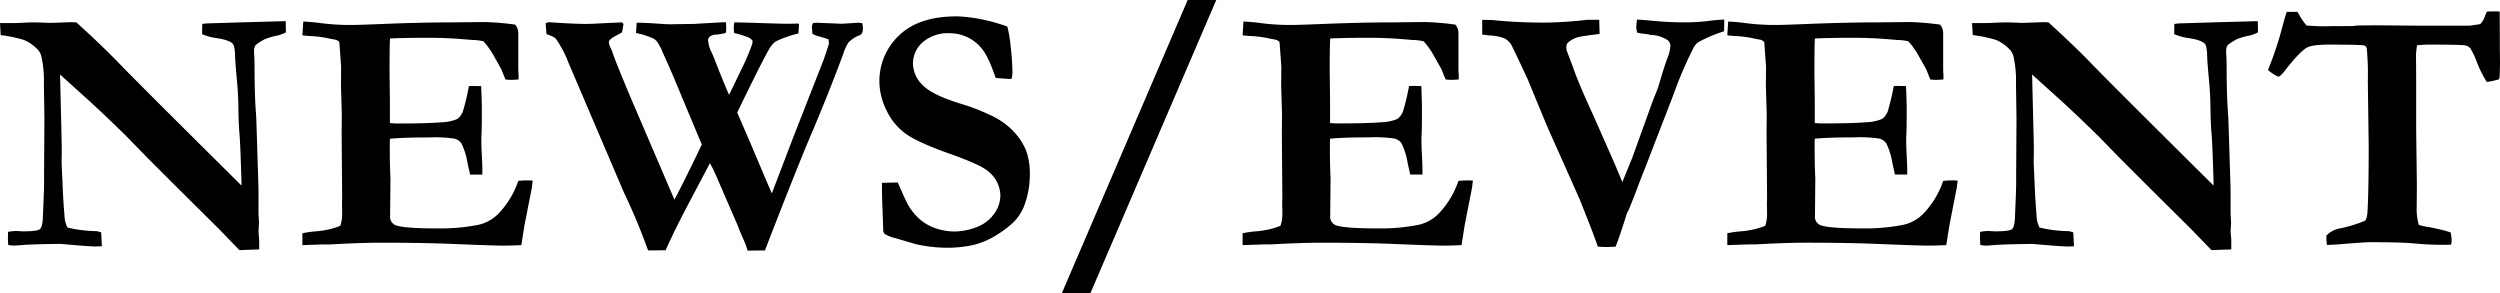 <svg xmlns="http://www.w3.org/2000/svg" width="553.16" height="64.86" viewBox="0 0 553.16 64.86">
  <path id="パス_72461" data-name="パス 72461" d="M-277.475-46.541l-.152-2.666h3.237l1.1-.038q2.285-.114,3.161-.114.457,0,2.666.076.5.038.838.038t2.4-.076q2.057-.076,2.323-.076.419,0,1.181.038,5.865,5.332,9.56,9.179t26.965,26.927v-.952l-.152-4.418q-.114-3.885-.3-6.151t-.229-5.408q-.038-3.142-.267-5.694-.457-4.989-.457-5.751-.038-2.476-.533-3.009-.8-.838-3.656-1.257a10.97,10.97,0,0,1-3.123-.876l.038-2.247.99-.114,7.5-.229,8.379-.229q.838-.038,1.6-.038l.038,2.476a8.119,8.119,0,0,1-1.79.686,16.241,16.241,0,0,0-2.818.8,11.714,11.714,0,0,0-2.095,1.333,2.35,2.35,0,0,0-.343,1.409q0,.229.076,1.6.038.686.038,3.2.038,5.522.3,8.722.076,1.028.114,2.323l.419,13.368q.038,1.409.038,1.98v4.685l.114,1.98-.114,2.057q.152,1.562.152,1.866V.876l-4.38.152-4.532-4.685-9.255-9.179-6.475-6.475-4.761-4.875q-4.646-4.57-8.455-8.036l-6.208-5.6.343,14.168q.038,1.295.038,2.666l-.038,2.7.229,4.989q.114,3.123.419,6.779a8.012,8.012,0,0,0,.19,1.39,9.452,9.452,0,0,0,.457,1.162,28.619,28.619,0,0,0,6.475.8q.343.076.99.267l.152,3.085-1.485.038q-1.219,0-7.693-.571-6.056.076-8.074.229t-2.209.152A7.154,7.154,0,0,1-275.8-.114q-.076-.876-.076-1.523,0-.419.038-1.371a10.365,10.365,0,0,1,1.752-.19q.229,0,1.485.076,3.2,0,3.79-.476t.667-2.571q.267-6.056.267-7.389v-2.095l.076-12.378-.114-7.731a24.418,24.418,0,0,0-.571-6.132,3.3,3.3,0,0,0-.876-1.523,8.945,8.945,0,0,0-2.971-2.057A30.077,30.077,0,0,0-277.475-46.541Zm66.955-3.009q2.171.114,3.771.343a51.119,51.119,0,0,0,6.97.419q1.371,0,7.046-.229,8.493-.343,15.349-.343l6.894-.076a59.734,59.734,0,0,1,6.855.571,2.96,2.96,0,0,1,.686,2.057v7.846l.076,1.562q0,.229-.038.686l-1.562.076q-.3,0-1.295-.076-.343-.762-.914-2.247l-1.523-2.7a17.558,17.558,0,0,0-2.437-3.5,10.232,10.232,0,0,0-2.437-.3q-.381-.038-2.323-.19-3.542-.3-7.617-.3-4.646,0-8.3.152-.114.952-.114,7.5l.076,6.4v4.8a14.035,14.035,0,0,0,1.638.114q6.817,0,9.712-.267a9.461,9.461,0,0,0,3.58-.743,3.932,3.932,0,0,0,1.219-1.657,52.4,52.4,0,0,0,1.333-5.6l.5-.038,2.209.038q.152,3.39.152,5.142,0,4-.057,5.142t-.057,1.79q0,1.028.114,3.294t.114,3.371v.838h-2.7q-.152-.609-.571-2.514a15.388,15.388,0,0,0-1.371-4.418,2.762,2.762,0,0,0-1.523-1.028,30.087,30.087,0,0,0-5.637-.267q-5.751,0-8.646.3-.038.99-.038,1.295,0,4.532.152,7.541l-.076,8.227A2.024,2.024,0,0,0-190.3-4.57q1.562.8,9.56.8a43.2,43.2,0,0,0,8.988-.8,8.938,8.938,0,0,0,4.494-2.552,19.386,19.386,0,0,0,4.3-7.16q1.181-.114,1.942-.114.419,0,1.257.038-.114.952-.19,1.6l-.229,1.143-1.409,7.2-.686,4.342q-2.476.114-3.923.114-2.133,0-11.388-.381-6.513-.267-15.691-.267-4.57,0-11.235.381h-1.6l-4.608.152V-2.7a23.715,23.715,0,0,1,2.895-.419,18.4,18.4,0,0,0,5.484-1.219,7.915,7.915,0,0,0,.419-2.78q0-.647-.038-2.209l.038-1.181-.114-14.358.038-4.3-.19-6.094.038-4.3-.343-4.723a7.244,7.244,0,0,0-.076-.762,1.86,1.86,0,0,0-1.143-.533q-.419-.076-1.143-.229a24.9,24.9,0,0,0-4.189-.533q-.724-.038-1.676-.152Zm53.815,2.78-.19-2.361a1.588,1.588,0,0,1,.724-.267q3.161.229,6.322.343,1.295.038,1.676.038,1.371,0,3.2-.114l4.951-.229a.694.694,0,0,1,.343.419l-.3,1.752q-.724.457-1.409.8-1.523.838-1.523,1.371a2.982,2.982,0,0,0,.381,1.257,14.464,14.464,0,0,1,.609,1.562q.647,1.866,3.656,9.064l9.864,23q1.942-3.618,6.056-12.187l-5.6-13.406q-1.562-3.771-2.7-6.208-.381-.8-.647-1.523-.229-.381-.609-1.124a3.018,3.018,0,0,0-1.181-1.219A17.317,17.317,0,0,0-136.9-47l.152-2.285q1.219,0,3.352.114,3.085.229,3.961.229l5.332-.076,6.589-.381a2.875,2.875,0,0,0,.533.038l.038,1.295v.457A1.756,1.756,0,0,1-117.1-47a12.947,12.947,0,0,1-2.057.343,2.463,2.463,0,0,0-1.39.419,1.028,1.028,0,0,0-.4.8,6.609,6.609,0,0,0,.8,2.78q.343.724.914,2.209,1.9,4.875,2.933,7.122l2.666-5.522a49.651,49.651,0,0,0,2.4-5.6,2.321,2.321,0,0,0,.114-.647v-.229a3.106,3.106,0,0,0-.838-.686,22.605,22.605,0,0,0-3.237-.99q-.076-.724-.076-1.1a10.207,10.207,0,0,1,.114-1.257q1.257,0,7.122.19,3.466.114,4.418.114.8,0,1.409-.019t1.295-.019l.076.3-.114,1.714-.076.19a25.368,25.368,0,0,0-4.913,1.714,5.323,5.323,0,0,0-1.523,1.752q-1.9,3.352-7.046,14.016l.152.343,2.438,5.637,4.151,9.788q.647,1.447.914,2.133l4.8-12.568,6.7-17.1,1.066-3.2a2.5,2.5,0,0,0,.076-.609l-.114-.647q-1.295-.419-2.114-.628a5.03,5.03,0,0,1-1.428-.59q-.114-1.257-.114-1.562a1.824,1.824,0,0,1,.267-.8l.609-.076,5.713.229,3.771-.229.8.114A7.506,7.506,0,0,1-86.7-47.95a2.032,2.032,0,0,1-.267,1.1,1.5,1.5,0,0,1-.762.457,6.615,6.615,0,0,0-2.133,1.447,9.669,9.669,0,0,0-1.181,2.552q-3.313,8.912-6.836,17.177T-108.374,1.1l-3.847.038a14.213,14.213,0,0,0-.838-2.323q-1.1-2.476-1.295-3.123l-4.228-9.75q-1.028-2.437-1.676-3.618-.114-.19-.3-.533-.076.19-4.018,7.636t-5.77,11.635l-3.885.038a135.253,135.253,0,0,0-5.37-12.873l-12.3-28.793a23,23,0,0,0-2.78-5.218,3.658,3.658,0,0,0-1.143-.647Q-156.133-46.541-156.7-46.77Zm101.956-1.676a25.386,25.386,0,0,1,.686,3.923,56.32,56.32,0,0,1,.457,6.094,7.971,7.971,0,0,1-.152,1.485l-.381.114-2.742-.19-.457-.076q-1.676-5.027-3.352-6.817a9.106,9.106,0,0,0-6.817-3.047A8.55,8.55,0,0,0-73.43-45a6.259,6.259,0,0,0-2.19,4.856,6.728,6.728,0,0,0,2.171,4.685q2.133,2.247,9.064,4.3a42.554,42.554,0,0,1,5.618,2.209,16.458,16.458,0,0,1,5.008,3.313,14.219,14.219,0,0,1,3.142,4.551,15.1,15.1,0,0,1,.857,5.465,19.481,19.481,0,0,1-1.333,7.046A10.53,10.53,0,0,1-53.416-5.1a22.039,22.039,0,0,1-3.542,2.685A17.51,17.51,0,0,1-61.928-.19,26.3,26.3,0,0,1-68.536.5,32.2,32.2,0,0,1-74.9-.267L-79.466-1.6a7.563,7.563,0,0,1-2.4-.952,1.452,1.452,0,0,1-.343-.724v-.419q0-.419-.19-5.218-.076-2.476-.076-3.5v-1.447l3.5-.076q1.828,4.228,2.361,5.1A12.594,12.594,0,0,0-74-5.694a10.943,10.943,0,0,0,3.409,1.9,12.752,12.752,0,0,0,4.3.7,13.694,13.694,0,0,0,4.532-.876,8.331,8.331,0,0,0,3.98-2.875,7,7,0,0,0,1.5-4.285A7.018,7.018,0,0,0-58.9-16.339q-1.6-1.485-8.607-3.961t-9.712-4.418a13.379,13.379,0,0,1-4.266-5.2,14.474,14.474,0,0,1-1.562-6.265A13.813,13.813,0,0,1-78.7-46.465q4.342-4.228,12.8-4.228a33.239,33.239,0,0,1,5.408.647A40.8,40.8,0,0,1-54.749-48.445Zm39.914-5.865h6.322L-36.353,10.55h-6.322Zm12.34,4.761q2.171.114,3.771.343a51.119,51.119,0,0,0,6.97.419q1.371,0,7.046-.229,8.493-.343,15.349-.343l6.894-.076a59.734,59.734,0,0,1,6.855.571,2.96,2.96,0,0,1,.686,2.057v7.846l.076,1.562q0,.229-.038.686l-1.562.076q-.3,0-1.295-.076-.343-.762-.914-2.247l-1.523-2.7a17.558,17.558,0,0,0-2.437-3.5,10.232,10.232,0,0,0-2.437-.3q-.381-.038-2.323-.19-3.542-.3-7.617-.3-4.646,0-8.3.152-.114.952-.114,7.5l.076,6.4v4.8A14.035,14.035,0,0,0,18.3-27q6.817,0,9.712-.267a9.461,9.461,0,0,0,3.58-.743,3.932,3.932,0,0,0,1.219-1.657,52.4,52.4,0,0,0,1.333-5.6l.5-.038,2.209.038Q37-31.878,37-30.126q0,4-.057,5.142t-.057,1.79q0,1.028.114,3.294t.114,3.371v.838h-2.7q-.152-.609-.571-2.514a15.388,15.388,0,0,0-1.371-4.418,2.762,2.762,0,0,0-1.523-1.028,30.087,30.087,0,0,0-5.637-.267q-5.751,0-8.646.3-.038.99-.038,1.295,0,4.532.152,7.541L16.7-6.551a2.024,2.024,0,0,0,1.028,1.98q1.562.8,9.56.8a43.2,43.2,0,0,0,8.988-.8,8.938,8.938,0,0,0,4.494-2.552,19.386,19.386,0,0,0,4.3-7.16q1.181-.114,1.942-.114.419,0,1.257.038-.114.952-.19,1.6l-.229,1.143-1.409,7.2L45.76-.076q-2.476.114-3.923.114Q39.7.038,30.45-.343,23.937-.609,14.758-.609q-4.57,0-11.235.381h-1.6l-4.608.152V-2.7A23.715,23.715,0,0,1,.209-3.123,18.4,18.4,0,0,0,5.694-4.342a7.915,7.915,0,0,0,.419-2.78q0-.647-.038-2.209l.038-1.181L6-24.87l.038-4.3-.19-6.094.038-4.3-.343-4.723a7.244,7.244,0,0,0-.076-.762,1.86,1.86,0,0,0-1.143-.533q-.419-.076-1.143-.229a24.9,24.9,0,0,0-4.189-.533q-.724-.038-1.676-.152Zm52.825,2.895v-3.275q1.98.038,2.4.076a113.4,113.4,0,0,0,12.3.533q1.143,0,4.646-.229,2.514-.19,3.771-.381h2.78q.076,2.78.076,3.123-3.809.5-4.456.647a5.77,5.77,0,0,0-2.476,1.219,1.354,1.354,0,0,0-.419.99,4.675,4.675,0,0,0,.076.838L70.288-39.8q1.333,3.885,4.418,10.55l4.342,9.826q1.257,2.856,2.285,5.408l2.209-5.408,4.532-12.568,1.066-2.666q.19-.571.5-1.6.99-3.39,1.657-5.142a8.483,8.483,0,0,0,.667-2.856,1.541,1.541,0,0,0-.724-1.257,7.19,7.19,0,0,0-3.618-1.066,8.755,8.755,0,0,0-1.409-.248,14.456,14.456,0,0,1-1.562-.248,4.418,4.418,0,0,1-.229-1.143,17.169,17.169,0,0,1,.152-1.752q.686,0,3.923.3t6.322.3a43.719,43.719,0,0,0,5.408-.286q2.247-.286,3.656-.324v1.219q0,.457-.038,1.371a32.231,32.231,0,0,0-5.751,2.438,3.841,3.841,0,0,0-1.028,1.257,91.071,91.071,0,0,0-4.418,10.321L87.769-20.757q-.686,1.828-1.5,3.866t-1.733,4.475q-.19.571-1.79,4.57l-.381.686Q80.685-1.79,79.847.267q-1.523.076-1.9.076-.724,0-2.019-.076-.419-1.143-.838-2.323t-3.237-8.265l-7.2-16.148-4.3-10.4q-3.313-7.084-3.618-7.579a4.086,4.086,0,0,0-1.447-1.371,10.47,10.47,0,0,0-3.313-.647Zm54.425-2.895q2.171.114,3.771.343a51.119,51.119,0,0,0,6.97.419q1.371,0,7.046-.229,8.493-.343,15.349-.343l6.894-.076a59.734,59.734,0,0,1,6.855.571,2.96,2.96,0,0,1,.686,2.057v7.846L152.4-37.4q0,.229-.038.686l-1.562.076q-.3,0-1.295-.076-.343-.762-.914-2.247l-1.523-2.7a17.558,17.558,0,0,0-2.437-3.5,10.232,10.232,0,0,0-2.437-.3q-.381-.038-2.323-.19-3.542-.3-7.617-.3-4.646,0-8.3.152-.114.952-.114,7.5l.076,6.4v4.8A14.035,14.035,0,0,0,125.55-27q6.817,0,9.712-.267a9.461,9.461,0,0,0,3.58-.743,3.932,3.932,0,0,0,1.219-1.657,52.4,52.4,0,0,0,1.333-5.6l.5-.038,2.209.038q.152,3.39.152,5.142,0,4-.057,5.142t-.057,1.79q0,1.028.114,3.294t.114,3.371v.838h-2.7q-.152-.609-.571-2.514a15.388,15.388,0,0,0-1.371-4.418,2.762,2.762,0,0,0-1.523-1.028,30.087,30.087,0,0,0-5.637-.267q-5.751,0-8.646.3-.038.99-.038,1.295,0,4.532.152,7.541l-.076,8.227a2.024,2.024,0,0,0,1.028,1.98q1.562.8,9.56.8a43.2,43.2,0,0,0,8.988-.8,8.938,8.938,0,0,0,4.494-2.552,19.386,19.386,0,0,0,4.3-7.16q1.181-.114,1.942-.114.419,0,1.257.038-.114.952-.19,1.6l-.229,1.143-1.409,7.2L153.01-.076q-2.476.114-3.923.114-2.133,0-11.388-.381-6.513-.267-15.691-.267-4.57,0-11.235.381h-1.6l-4.608.152V-2.7a23.715,23.715,0,0,1,2.895-.419,18.4,18.4,0,0,0,5.484-1.219,7.915,7.915,0,0,0,.419-2.78q0-.647-.038-2.209l.038-1.181-.114-14.358.038-4.3-.19-6.094.038-4.3-.343-4.723a7.244,7.244,0,0,0-.076-.762,1.86,1.86,0,0,0-1.143-.533q-.419-.076-1.143-.229a24.9,24.9,0,0,0-4.189-.533q-.724-.038-1.676-.152Zm54.12,3.009-.152-2.666h3.237l1.1-.038q2.285-.114,3.161-.114.457,0,2.666.076.5.038.838.038t2.4-.076q2.057-.076,2.323-.076.419,0,1.181.038,5.865,5.332,9.56,9.179t26.965,26.927v-.952l-.152-4.418q-.114-3.885-.3-6.151t-.229-5.408q-.038-3.142-.267-5.694-.457-4.989-.457-5.751-.038-2.476-.533-3.009-.8-.838-3.656-1.257a10.97,10.97,0,0,1-3.123-.876l.038-2.247.99-.114,7.5-.229,8.379-.229q.838-.038,1.6-.038l.038,2.476a8.119,8.119,0,0,1-1.79.686,16.241,16.241,0,0,0-2.818.8,11.714,11.714,0,0,0-2.095,1.333,2.35,2.35,0,0,0-.343,1.409q0,.229.076,1.6.038.686.038,3.2.038,5.522.3,8.722.076,1.028.114,2.323l.419,13.368q.038,1.409.038,1.98v4.685l.114,1.98-.114,2.057q.152,1.562.152,1.866V.876l-4.38.152-4.532-4.685-9.255-9.179-6.475-6.475-4.761-4.875q-4.646-4.57-8.455-8.036l-6.208-5.6.343,14.168q.038,1.295.038,2.666l-.038,2.7.229,4.989q.114,3.123.419,6.779a8.012,8.012,0,0,0,.19,1.39,9.452,9.452,0,0,0,.457,1.162,28.619,28.619,0,0,0,6.475.8q.343.076.99.267L181.27.19l-1.485.038q-1.219,0-7.693-.571-6.056.076-8.074.229t-2.209.152a7.154,7.154,0,0,1-1.257-.152q-.076-.876-.076-1.523,0-.419.038-1.371a10.365,10.365,0,0,1,1.752-.19q.229,0,1.485.076,3.2,0,3.79-.476t.667-2.571q.267-6.056.267-7.389v-2.095l.076-12.378-.114-7.731a24.418,24.418,0,0,0-.571-6.132,3.3,3.3,0,0,0-.876-1.523,8.945,8.945,0,0,0-2.971-2.057A30.077,30.077,0,0,0,158.875-46.541Zm69.469-5.142h2.361q.267.419.381.609a13.4,13.4,0,0,0,1.638,2.4,41.392,41.392,0,0,0,5.218.152q2.933,0,5.218-.038l.762-.114,4.608-.038,8.607.076h11.769l2.247-.343a4.206,4.206,0,0,0,1.066-1.828q.152-.343.419-.952l1.676-.038q.381,0,1.143.038.038,2.628.038,7.922l.038,3.39-.038,1.942a8.419,8.419,0,0,1-.152,1.714,13.591,13.591,0,0,1-2.742.609,25.743,25.743,0,0,1-2.152-4.3,17.412,17.412,0,0,0-1.466-3.123,2.137,2.137,0,0,0-1.066-.647q-.914-.19-8.074-.19-1.066,0-2.666.152a16.668,16.668,0,0,0-.229,2.438l.038,5.1v11.2l.152,12.073L257.1-8.531a12.957,12.957,0,0,0,.457,3.961,9.8,9.8,0,0,0,2.247.5q.3.038,2.818.609a14.8,14.8,0,0,1,2.019.609q.19,1.371.19,1.676a6.174,6.174,0,0,1-.114.99q-.838.038-1.371.038a65.775,65.775,0,0,1-6.665-.286q-2.742-.286-9.94-.286-1.143,0-6.7.457-2.171.152-2.818.152-.038-.571-.076-.876l-.038-.876v-.3a5.361,5.361,0,0,1,3.161-1.638,29.046,29.046,0,0,0,5.484-1.714,4.767,4.767,0,0,0,.457-1.9q.267-4.57.267-14.549l-.19-14.4a61.594,61.594,0,0,0-.229-7.2.946.946,0,0,0-.267-.514.93.93,0,0,0-.533-.209q-1.181-.152-7.693-.152-3.58,0-4.8.686-1.638.952-4.913,5.18-.952,1.219-1.409,1.219a8.5,8.5,0,0,1-2.247-1.485,74.741,74.741,0,0,0,3.275-9.9Q228.078-50.921,228.344-51.683Z" transform="translate(277.627 54.311)"/>
</svg>
